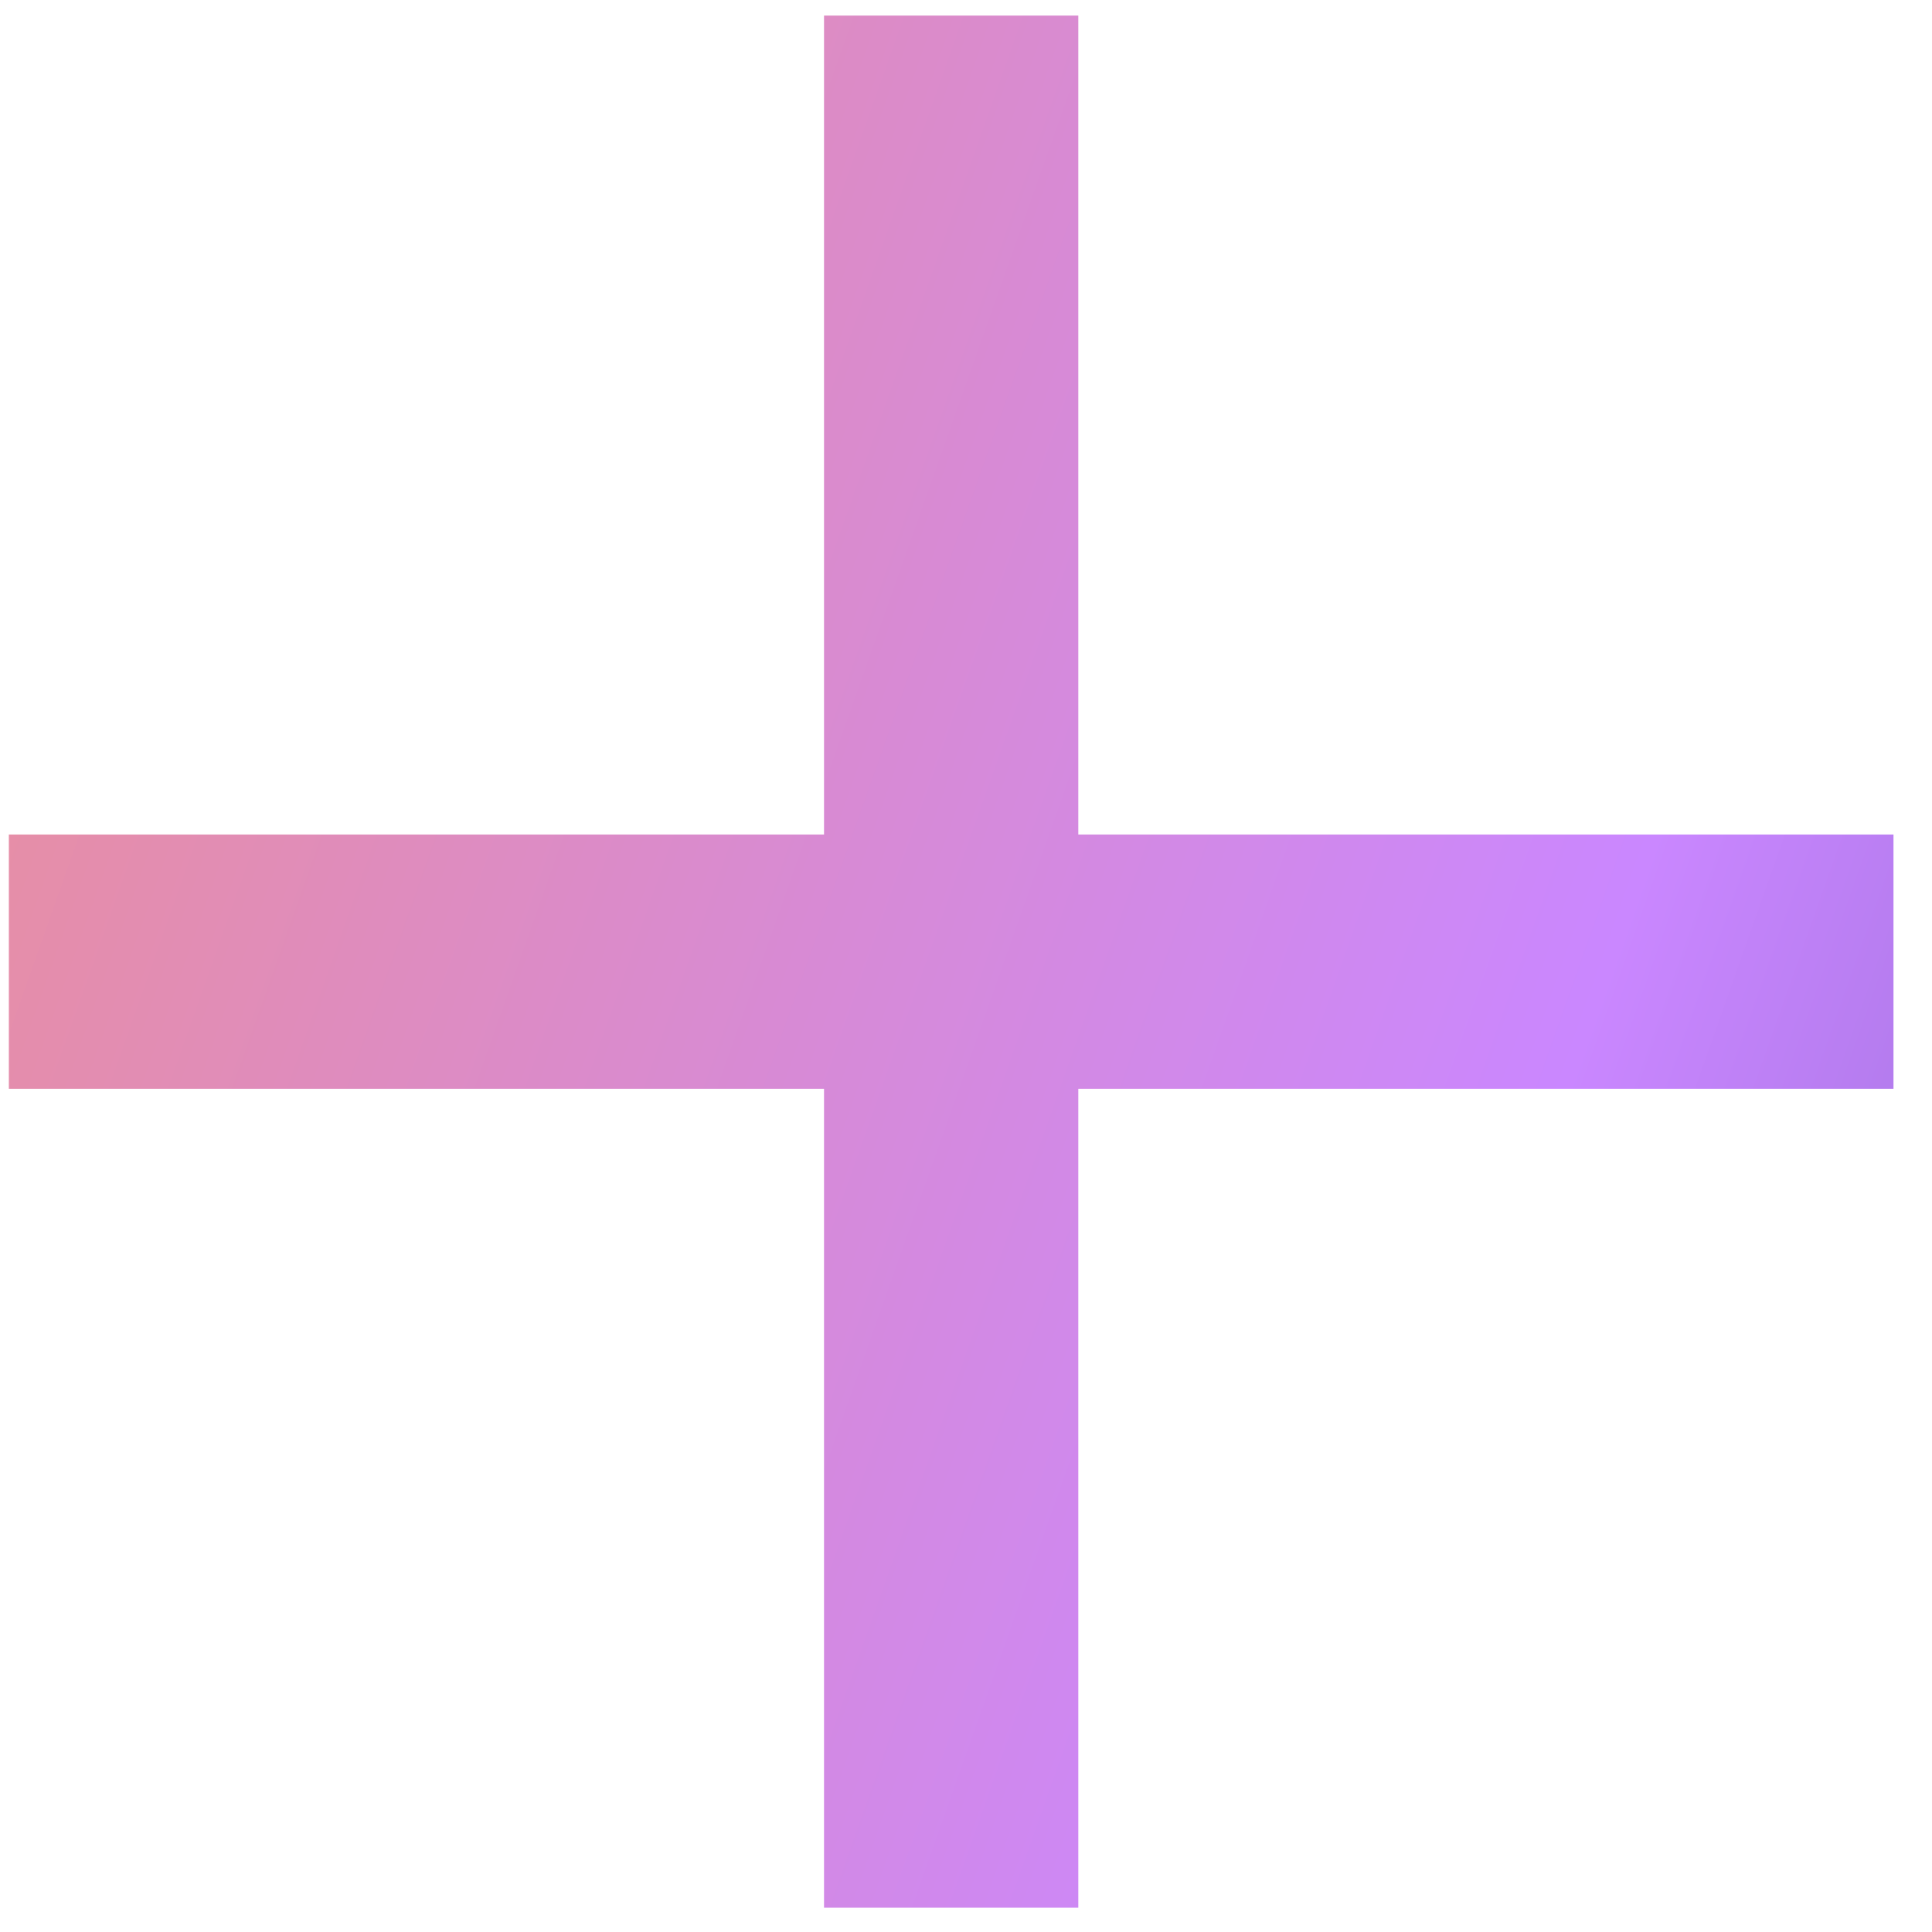 <svg width="31" height="31" viewBox="0 0 31 31" fill="none" xmlns="http://www.w3.org/2000/svg">
<path d="M17.302 13.39V0.25H13.222V13.39H0.142V17.47H13.222V30.61H17.302V17.47H30.382V13.39H17.302Z" fill="url(#paint0_linear_2778_14371)"/>
<defs>
<linearGradient id="paint0_linear_2778_14371" x1="-13.869" y1="-15.326" x2="75.161" y2="16.17" gradientUnits="userSpaceOnUse">
<stop stop-color="#FF9458"/>
<stop offset="0.505" stop-color="#CA87FF"/>
<stop offset="1" stop-color="#001C63"/>
</linearGradient>
</defs>
</svg>
